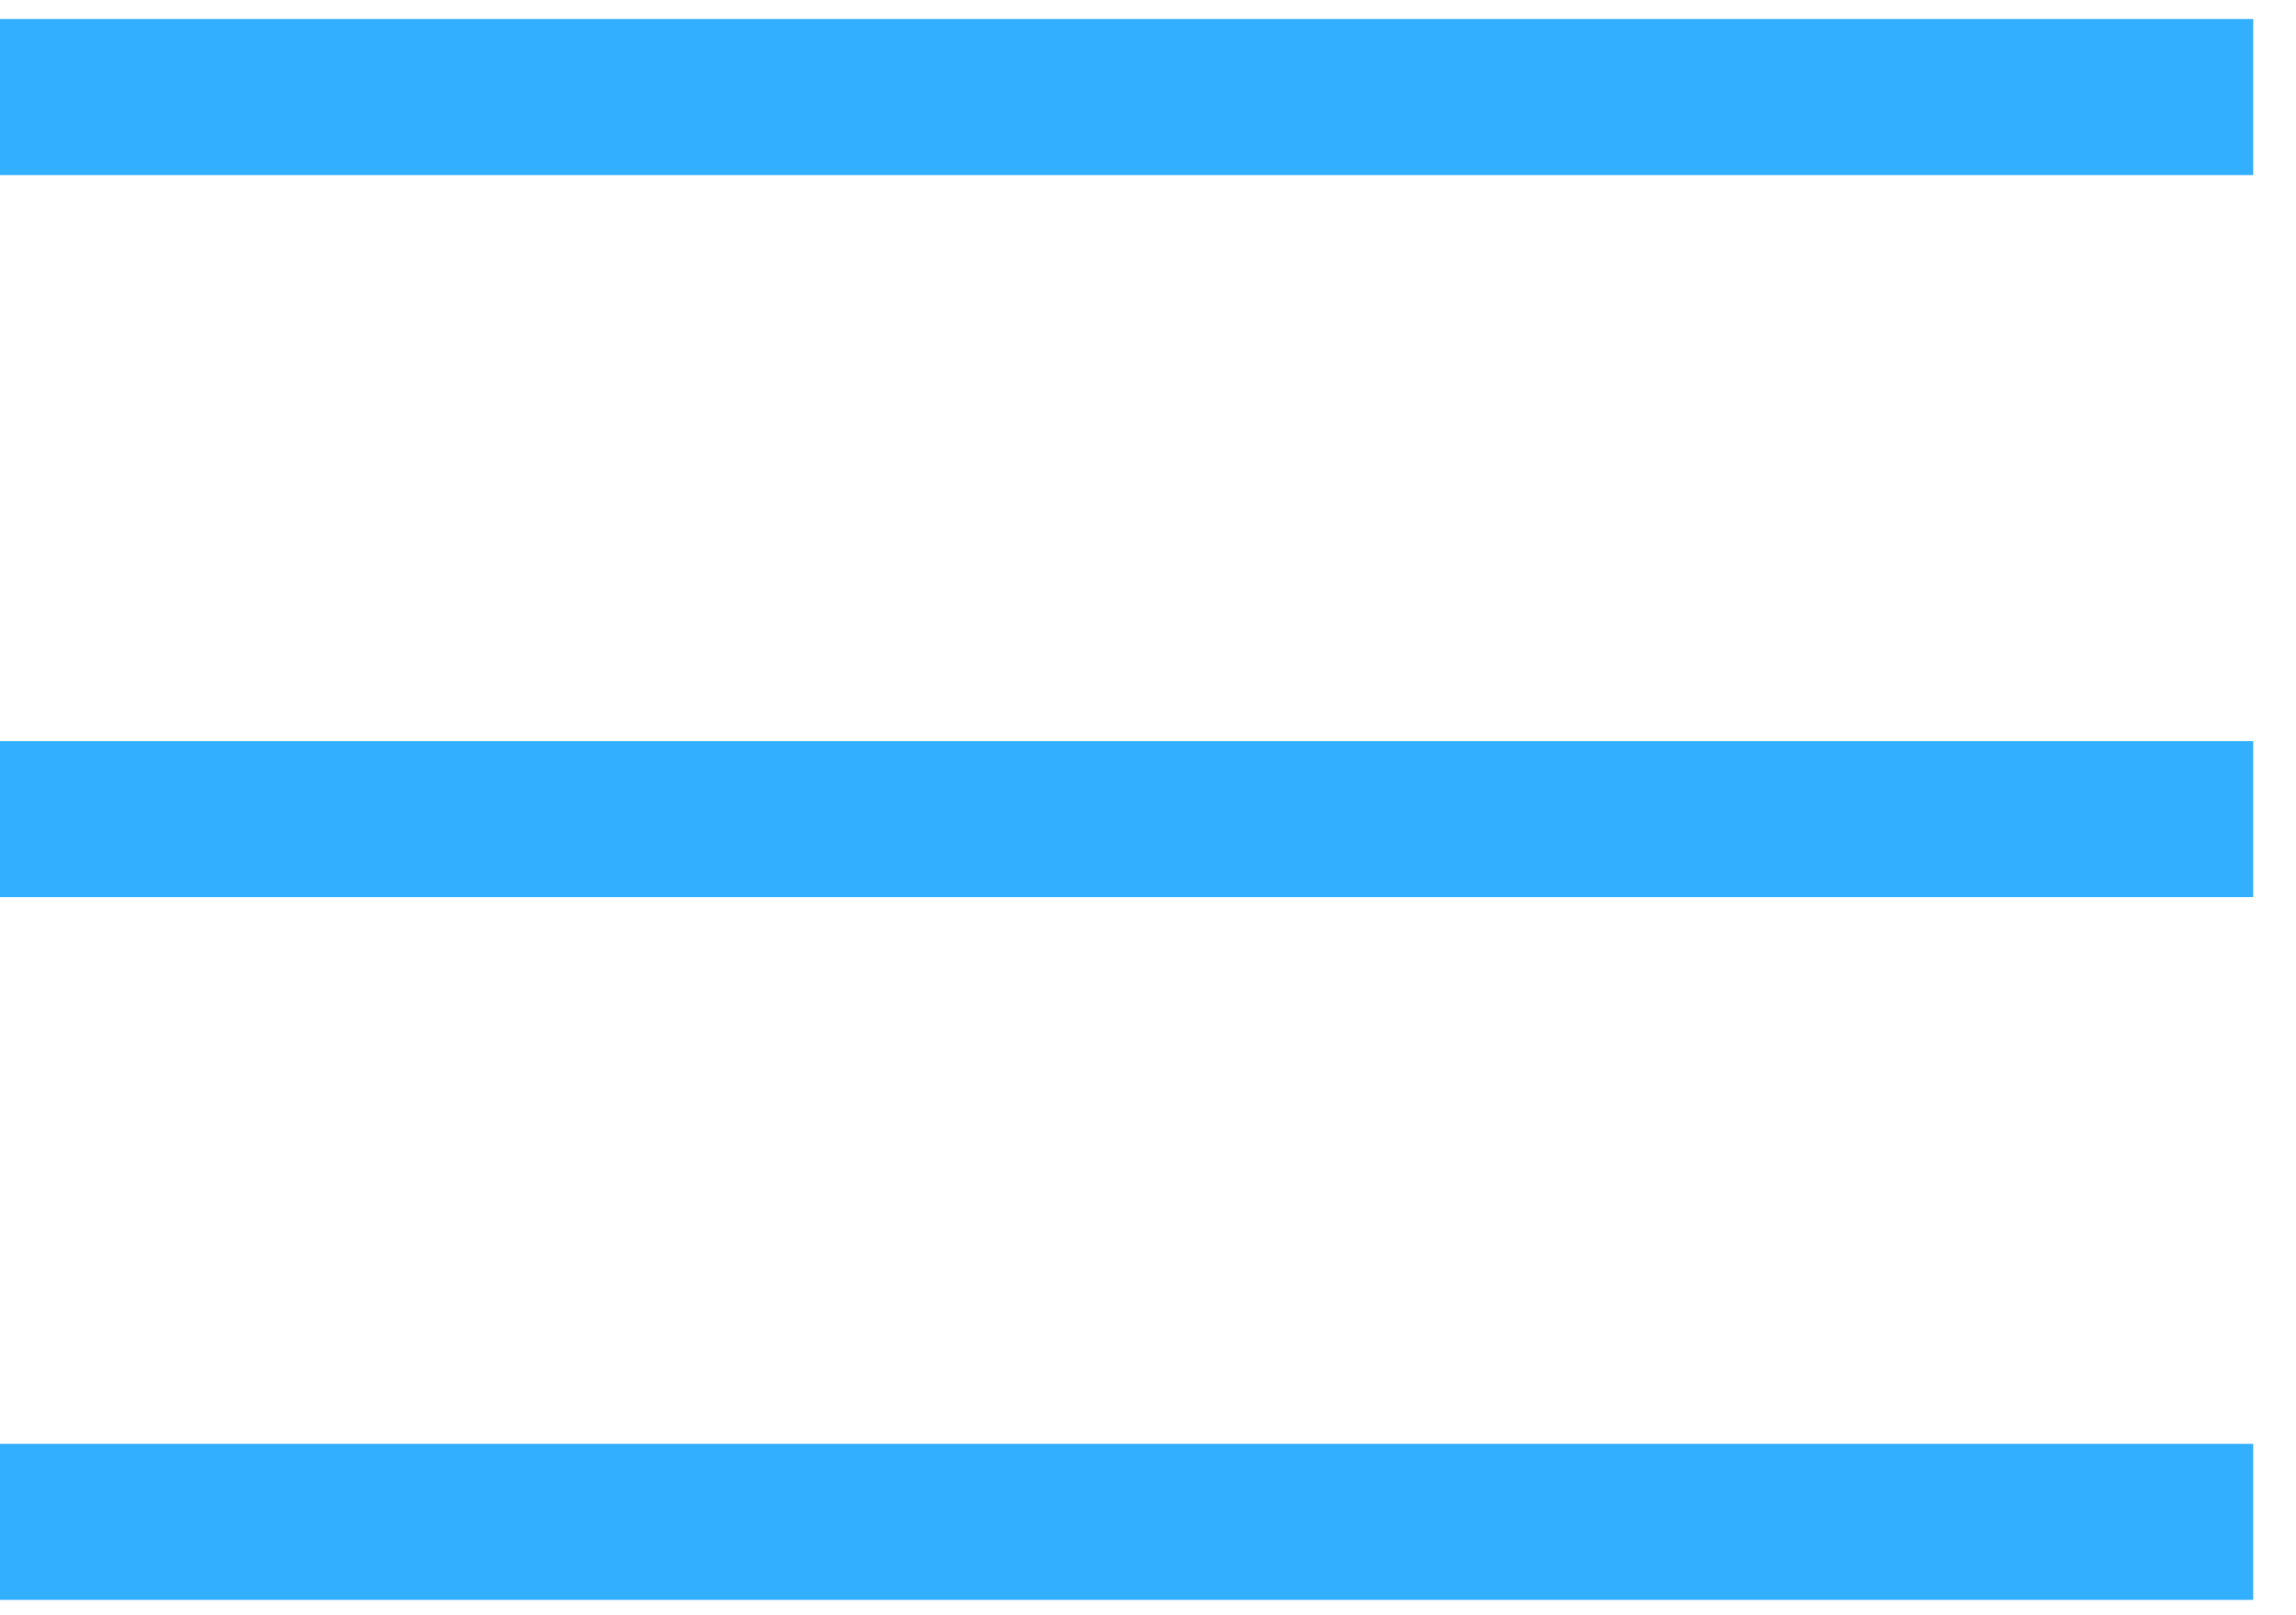 <?xml version="1.0" encoding="UTF-8" standalone="no"?>
<!DOCTYPE svg PUBLIC "-//W3C//DTD SVG 1.1//EN" "http://www.w3.org/Graphics/SVG/1.1/DTD/svg11.dtd">
<svg width="100%" height="100%" viewBox="0 0 54 38" version="1.1" xmlns="http://www.w3.org/2000/svg" xmlns:xlink="http://www.w3.org/1999/xlink" xml:space="preserve" xmlns:serif="http://www.serif.com/" style="fill-rule:evenodd;clip-rule:evenodd;stroke-linejoin:round;stroke-miterlimit:2;">
    <g transform="matrix(1,0,0,1,-1730,-31)">
        <g transform="matrix(0.475,0,0,4.134,892.5,0)">
            <g id="menu" transform="matrix(2.243,0,0,0.172,-2976.19,0.108)">
                <path d="M2162.69,90.741L2162.69,95.905L2112.69,95.905L2112.69,90.741L2162.69,90.741ZM2112.69,67.489L2162.69,67.489L2162.69,72.653L2112.69,72.653L2112.69,67.489ZM2112.69,43.599L2162.69,43.599L2162.69,48.763L2112.69,48.763L2112.69,43.599Z" style="fill:rgb(51,175,255);"/>
            </g>
        </g>
    </g>
</svg>
